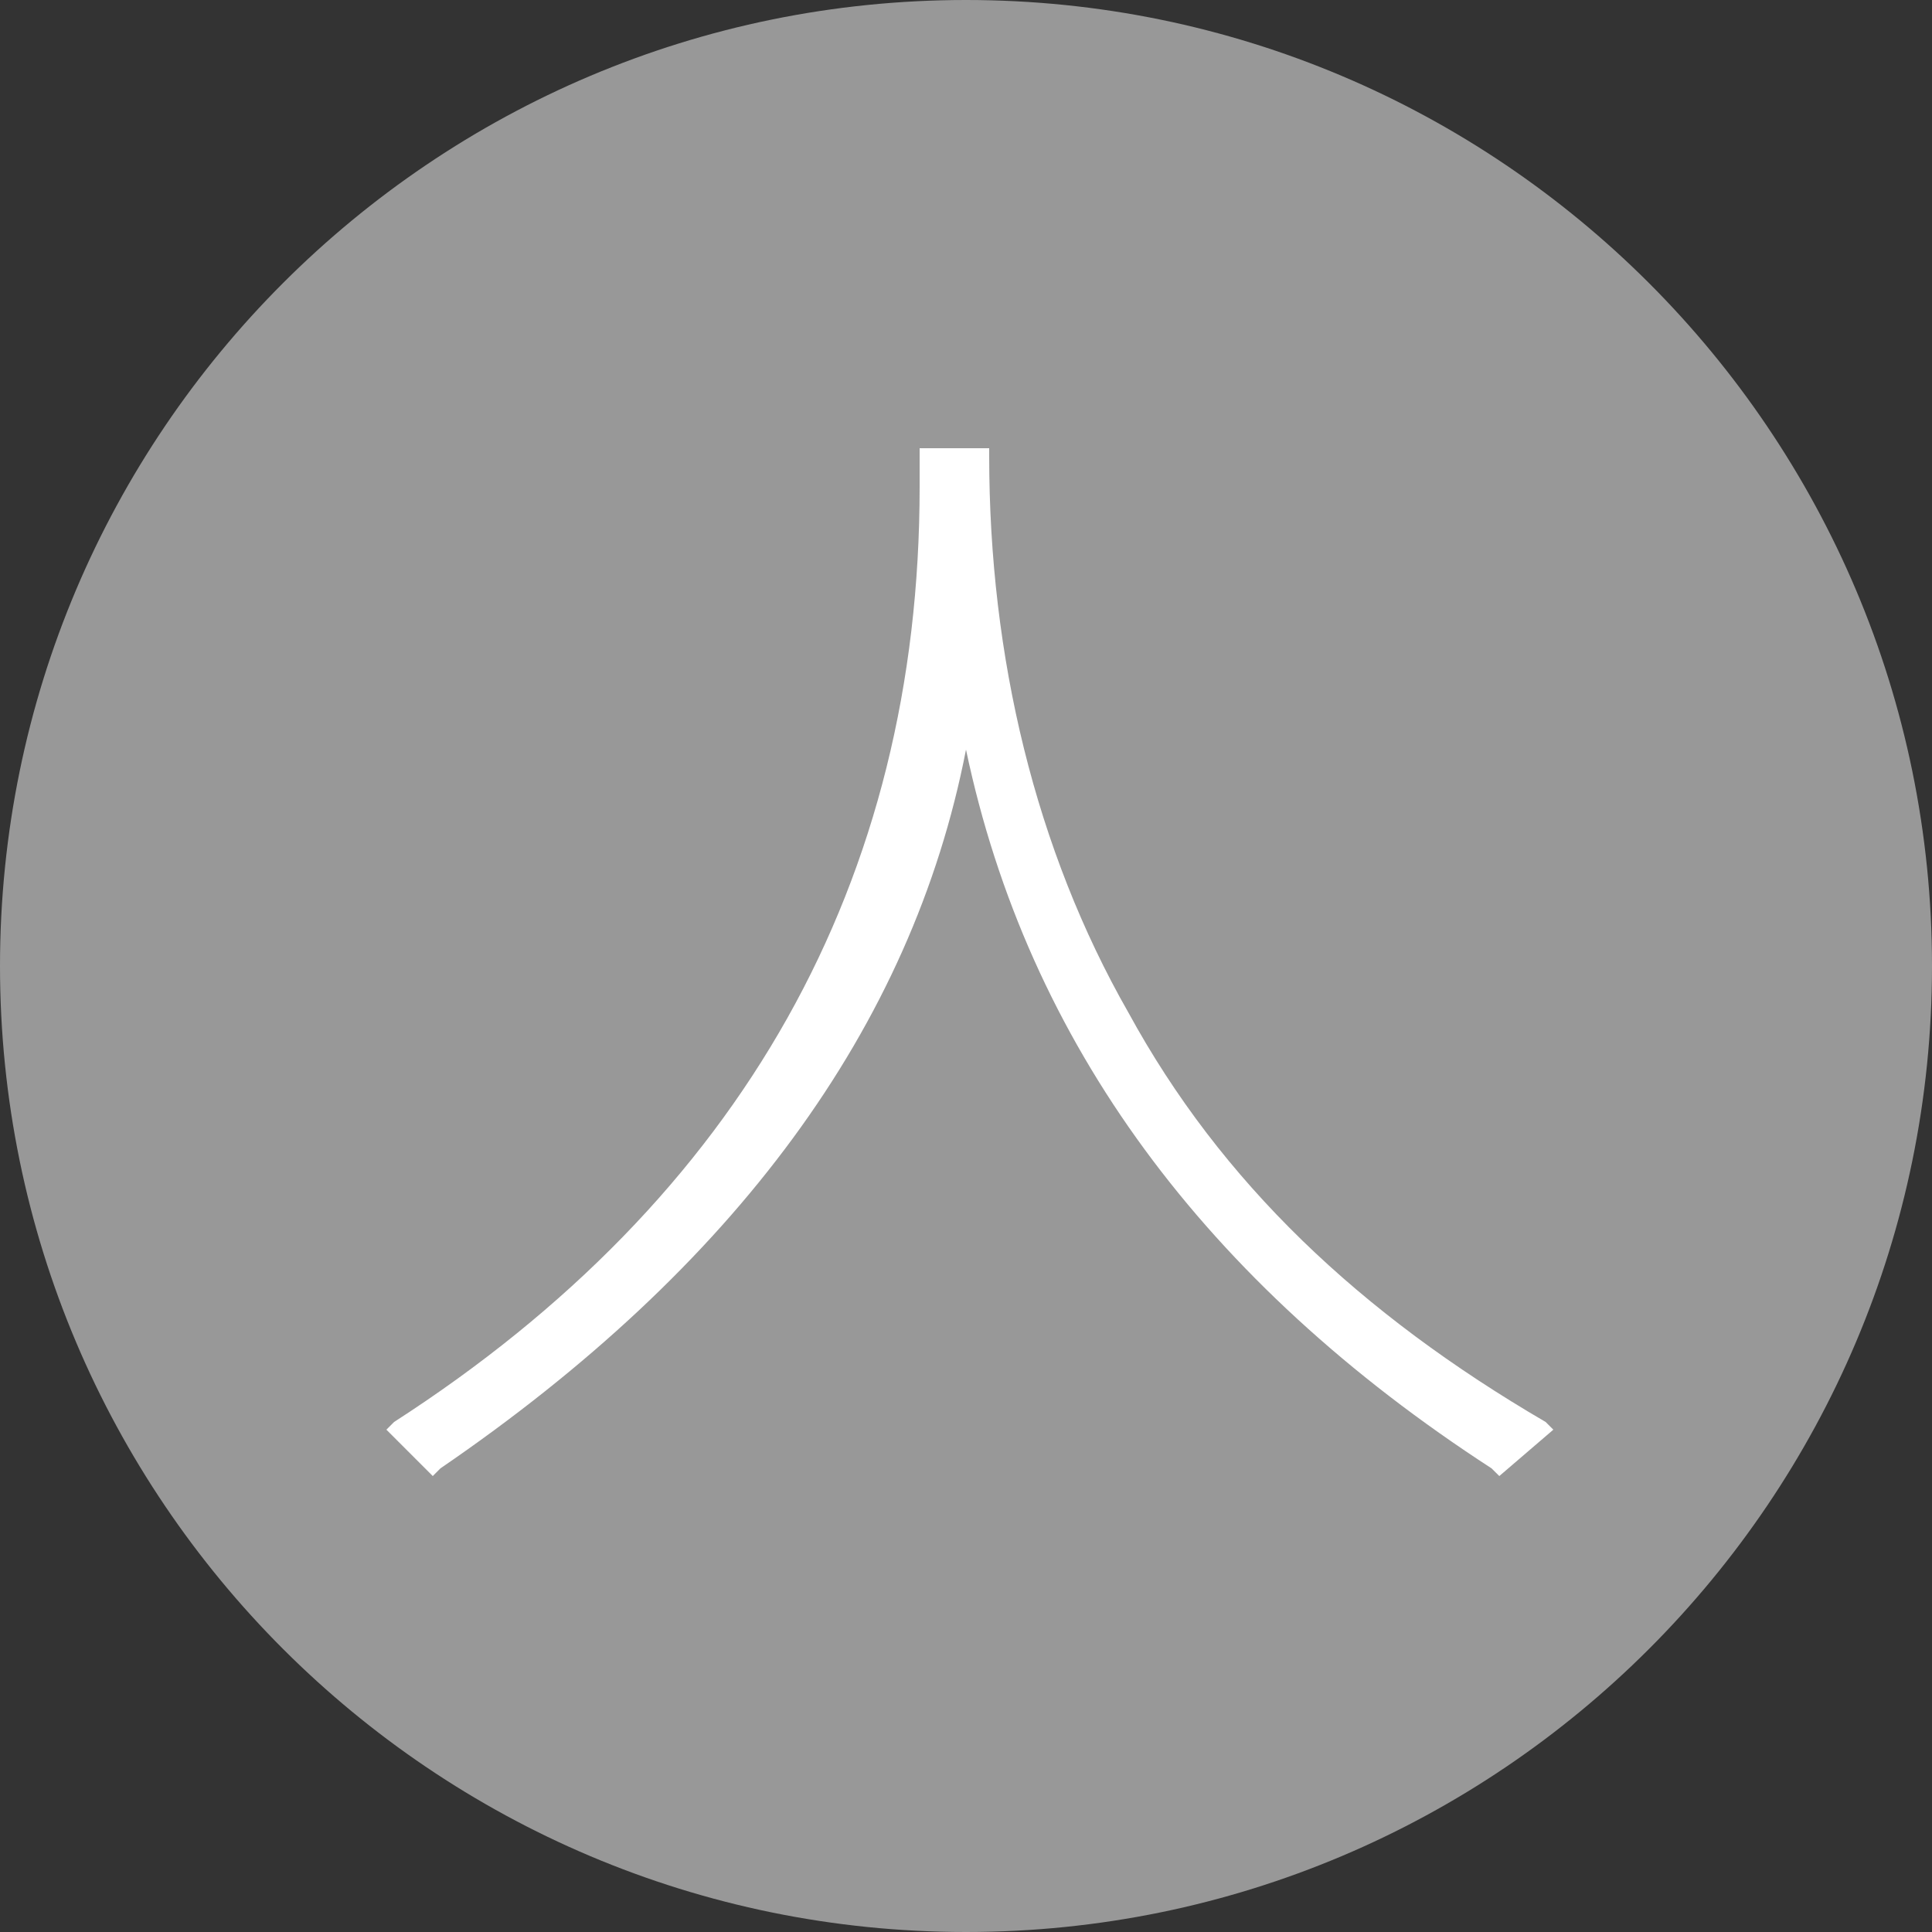 <?xml version="1.0" encoding="utf-8"?>
<!-- Generator: Adobe Illustrator 16.0.0, SVG Export Plug-In . SVG Version: 6.00 Build 0)  -->
<!DOCTYPE svg PUBLIC "-//W3C//DTD SVG 1.1//EN" "http://www.w3.org/Graphics/SVG/1.1/DTD/svg11.dtd">
<svg version="1.1" id="圖層_1" xmlns="http://www.w3.org/2000/svg" xmlns:xlink="http://www.w3.org/1999/xlink" x="0px" y="0px"
	 width="25px" height="25px" viewBox="117.895 66.87 25 25" enable-background="new 117.895 66.87 25 25" xml:space="preserve">
<rect x="117.895" y="66.87" width="25" height="25" fill="#333333" stroke="none"/>
<g id="XMLID_44_">
	<path id="XMLID_118_" fill="#989898" d="M130.395,91.87L130.395,91.87c-6.9,0-12.5-5.6-12.5-12.5l0,0c0-6.9,5.6-12.5,12.5-12.5l0,0
		c6.9,0,12.5,5.6,12.5,12.5l0,0C142.895,86.271,137.295,91.87,130.395,91.87z"/>
	<path id="XMLID_105_" fill="#FFFFFF" d="M132.495,79.97c-1.199-2.1-1.8-4.599-1.8-7.2v-0.1h-0.9v0.5c0,5.1-2.3,9.2-6.8,12.1
		l-0.1,0.1l0.6,0.6l0.1-0.1c3.8-2.6,6.1-5.699,6.8-9.3c0.8,3.8,3.1,6.9,6.8,9.3l0.101,0.1l0.699-0.6l-0.1-0.1
		C135.495,83.87,133.695,82.171,132.495,79.97z"/>
</g>
</svg>
